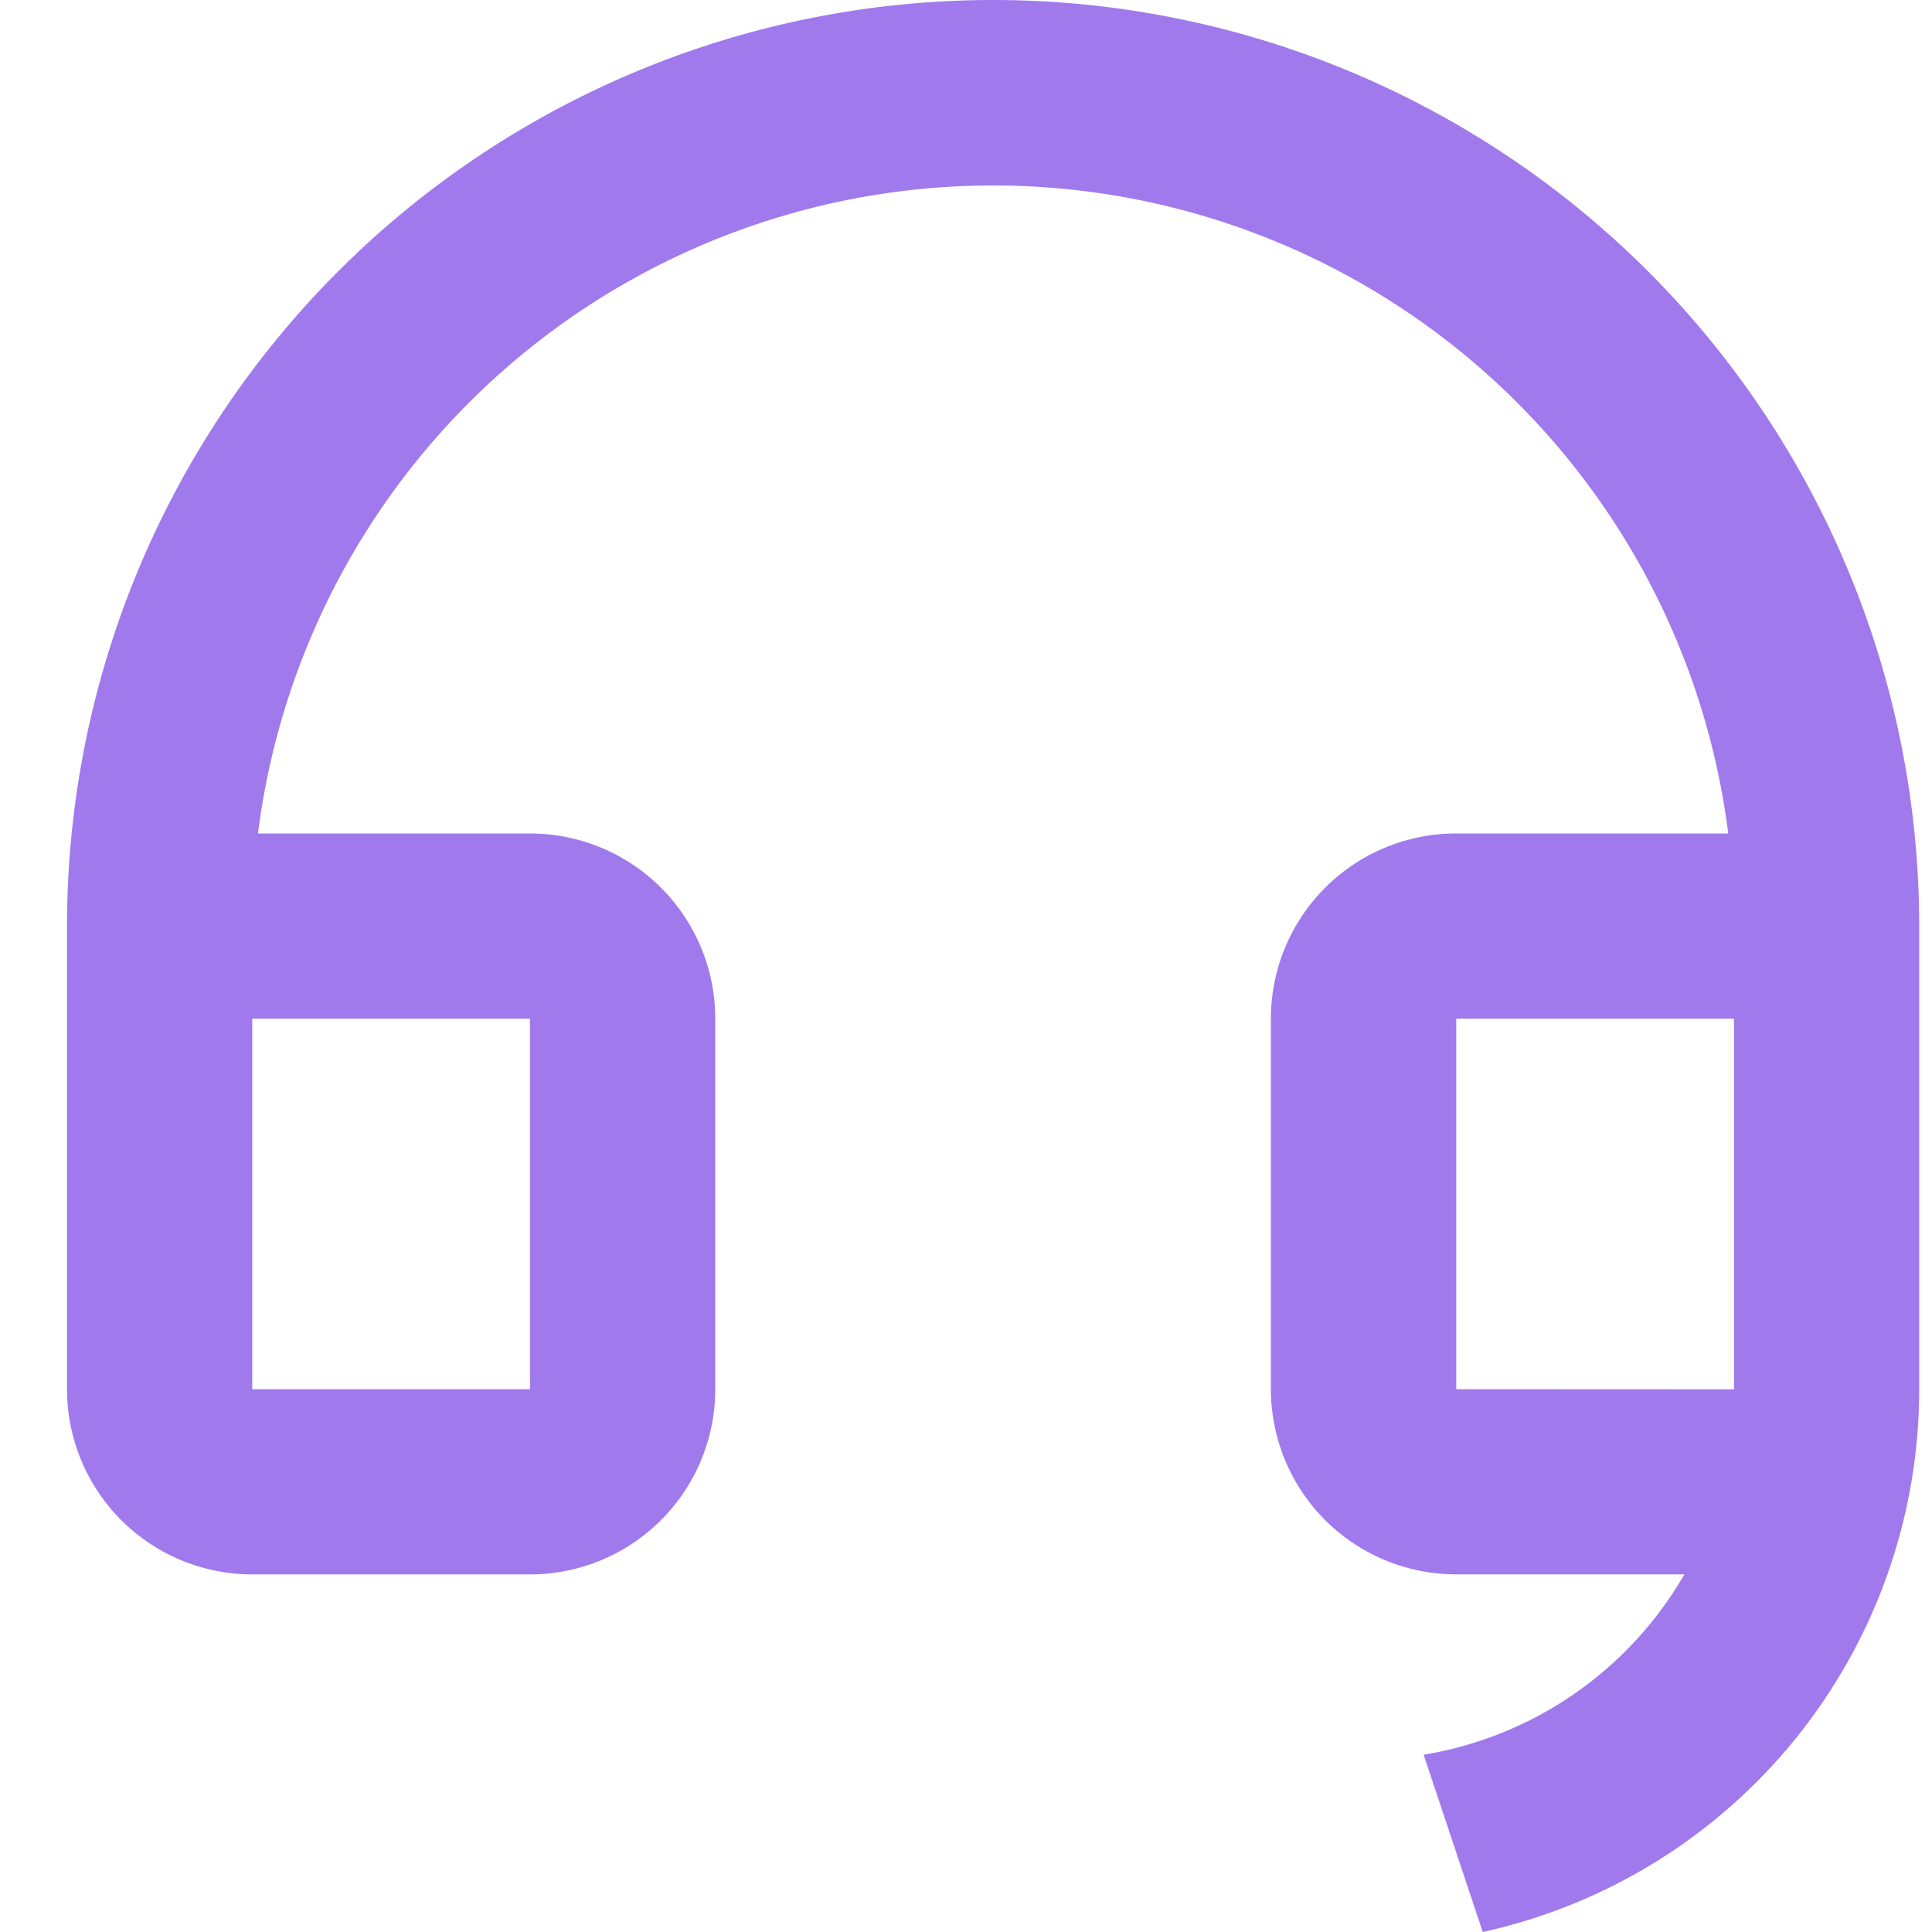 <?xml version="1.0" encoding="UTF-8"?> <svg xmlns="http://www.w3.org/2000/svg" width="32" height="32" viewBox="0 0 32 32"><g><path fill="none" d="M0 0h32v32H0z"></path><path fill="#a07aec" d="M32.678 25.011A9.206 9.206 0 0 1 25.449 34l-.979-2.936a6.14 6.14 0 0 0 4.319-2.988h-3.781a3.068 3.068 0 0 1-3.068-3.068v-6.135a3.068 3.068 0 0 1 3.068-3.068h4.507a12.273 12.273 0 0 0-24.352 0h4.506a3.068 3.068 0 0 1 3.068 3.068v6.136a3.068 3.068 0 0 1-3.068 3.068h-4.6A3.068 3.068 0 0 1 2 25.008v-7.669a15.339 15.339 0 0 1 30.678 0zm-3.068 0v-6.138h-4.6v6.136zM5.068 18.873v6.136h4.6v-6.136z" transform="translate(-.89 -2)"></path></g></svg> 